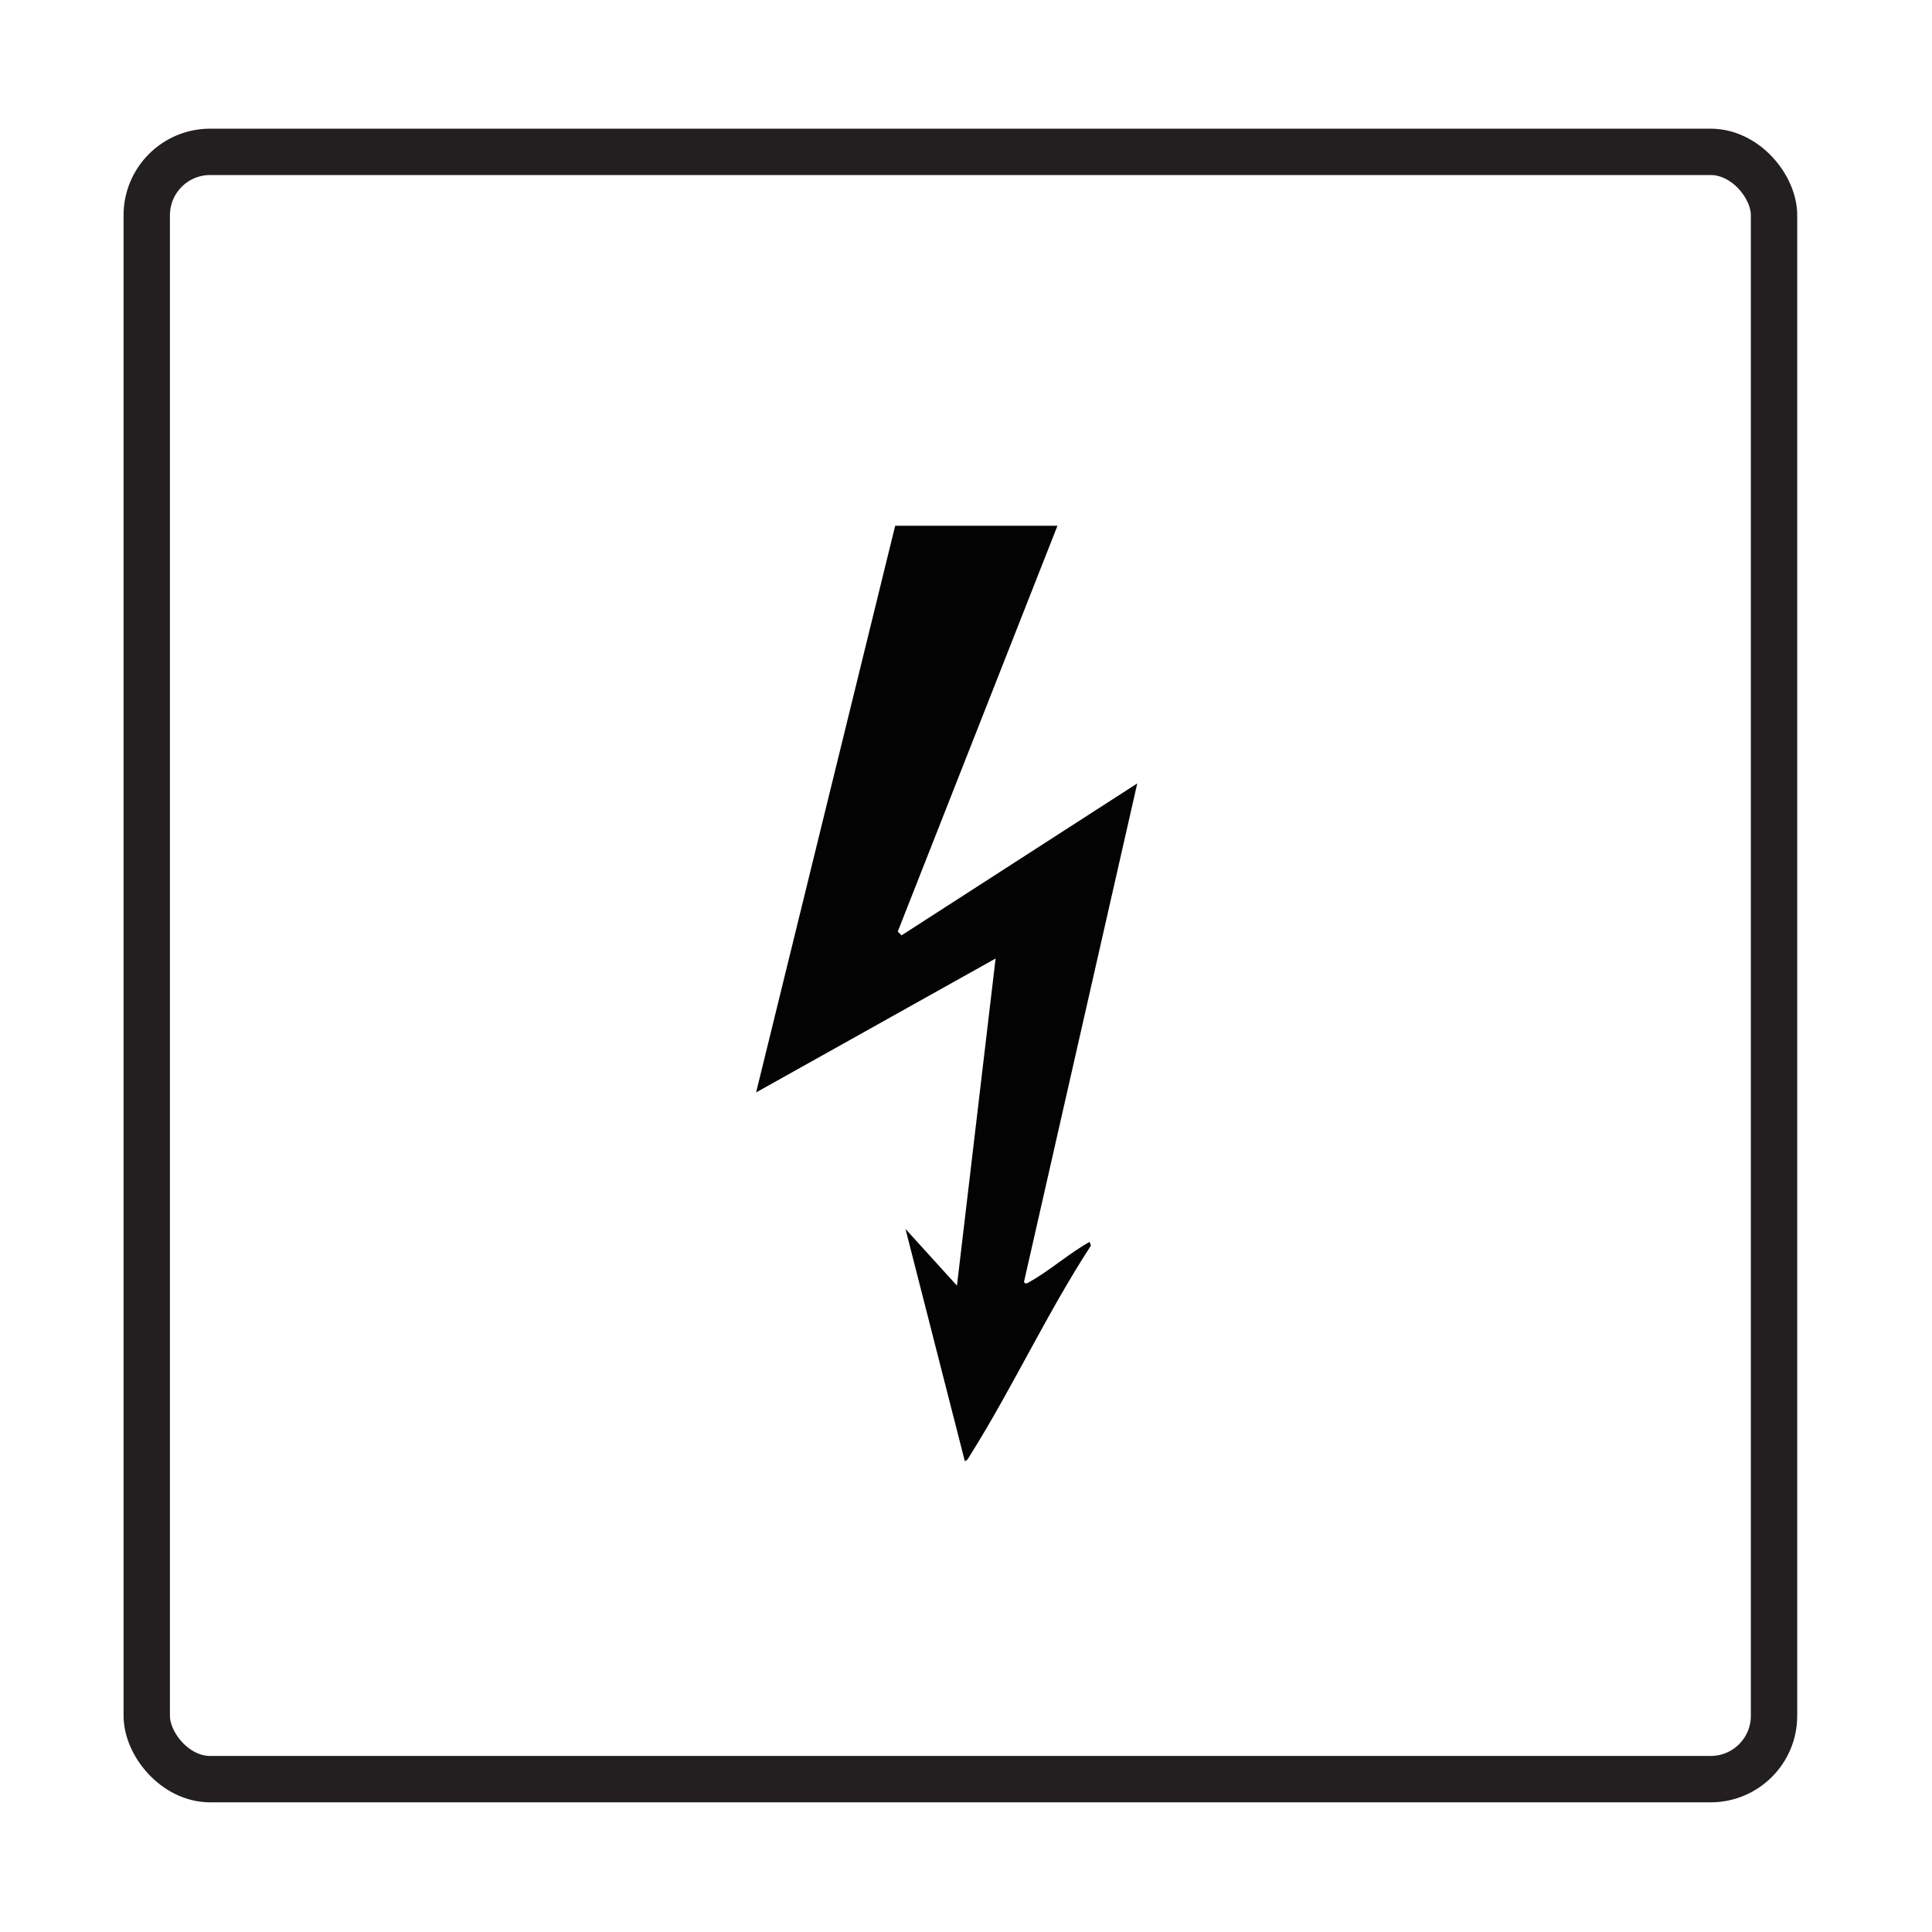 <?xml version="1.0" encoding="UTF-8"?>
<svg id="Layer_1" xmlns="http://www.w3.org/2000/svg" version="1.1" viewBox="0 0 500 500">
  <!-- Generator: Adobe Illustrator 29.1.0, SVG Export Plug-In . SVG Version: 2.1.0 Build 142)  -->
  <defs>
    <style>
      .st0 {
        fill: #030303;
      }

      .st1 {
        fill: none;
        stroke: #231f20;
        stroke-miterlimit: 10;
        stroke-width: 12px;
      }
    </style>
  </defs>
  <g id="yINPUC">
    <path class="st0" d="M273.66,136.09l-41.32,105,.98.98,61-39.32-29.31,128.99c.35.88,1.26.1,1.8-.2,4.96-2.8,10.08-7.32,15.19-10.14l.32.98c-11.29,17.34-20.24,36.69-31.19,54.14-.26.41-1.02,1.87-1.46,1.53l-15.33-59.99,13.32,14.66,10-84.66-61.98,34.66,35.99-146.65h41.99Z"/>
  </g>
  <rect class="st1" x="37.98" y="39.3" width="421.14" height="421.14" rx="16.4" ry="16.4"/>
</svg>